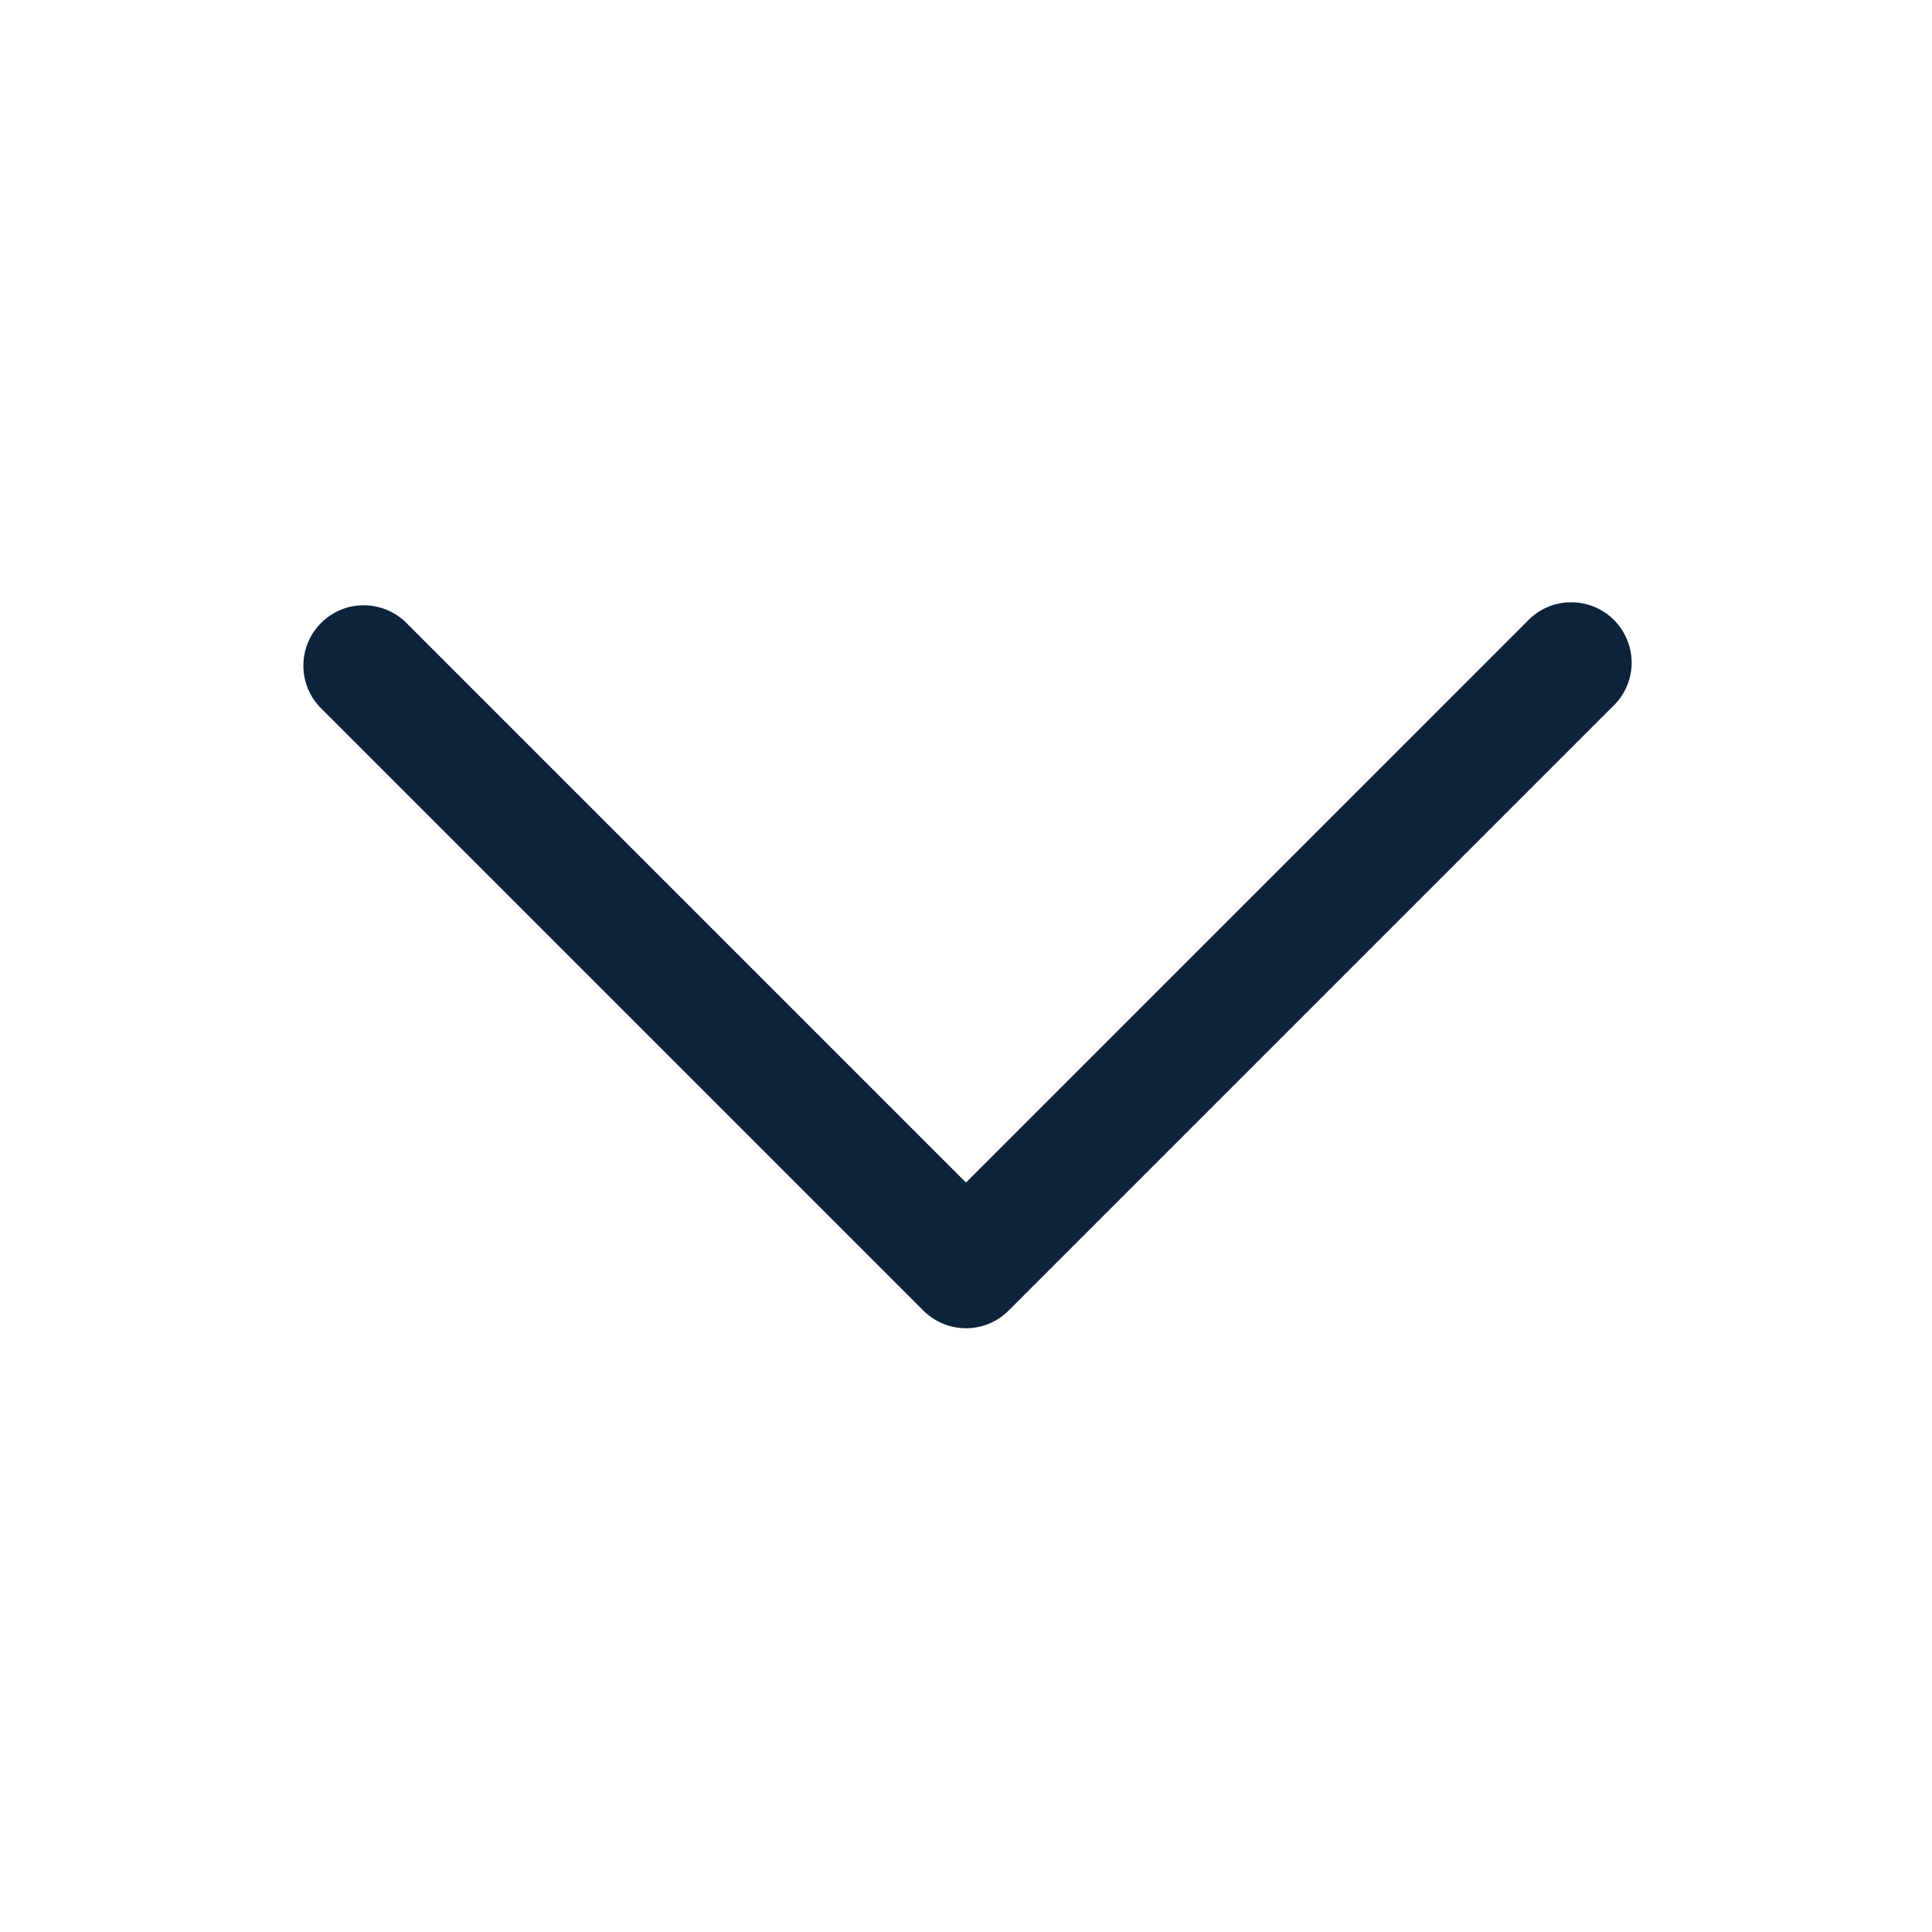 <svg width="24" height="24" viewBox="0 0 24 24" fill="none" xmlns="http://www.w3.org/2000/svg">
<path fill-rule="evenodd" clip-rule="evenodd" d="M12.53 16.28C12.389 16.421 12.199 16.5 12 16.5C11.801 16.5 11.611 16.421 11.47 16.28L3.97 8.78C3.837 8.638 3.765 8.45 3.769 8.256C3.772 8.061 3.851 7.876 3.988 7.739C4.126 7.601 4.311 7.522 4.505 7.519C4.7 7.516 4.888 7.588 5.03 7.72L12 14.69L18.97 7.72C19.039 7.646 19.121 7.587 19.213 7.546C19.305 7.505 19.405 7.483 19.505 7.482C19.606 7.48 19.706 7.498 19.8 7.536C19.893 7.574 19.978 7.63 20.049 7.701C20.12 7.772 20.176 7.857 20.214 7.951C20.252 8.044 20.27 8.144 20.269 8.245C20.267 8.345 20.245 8.445 20.204 8.537C20.163 8.629 20.104 8.711 20.03 8.78L12.53 16.28Z" fill="#0D233B"/>
</svg>
